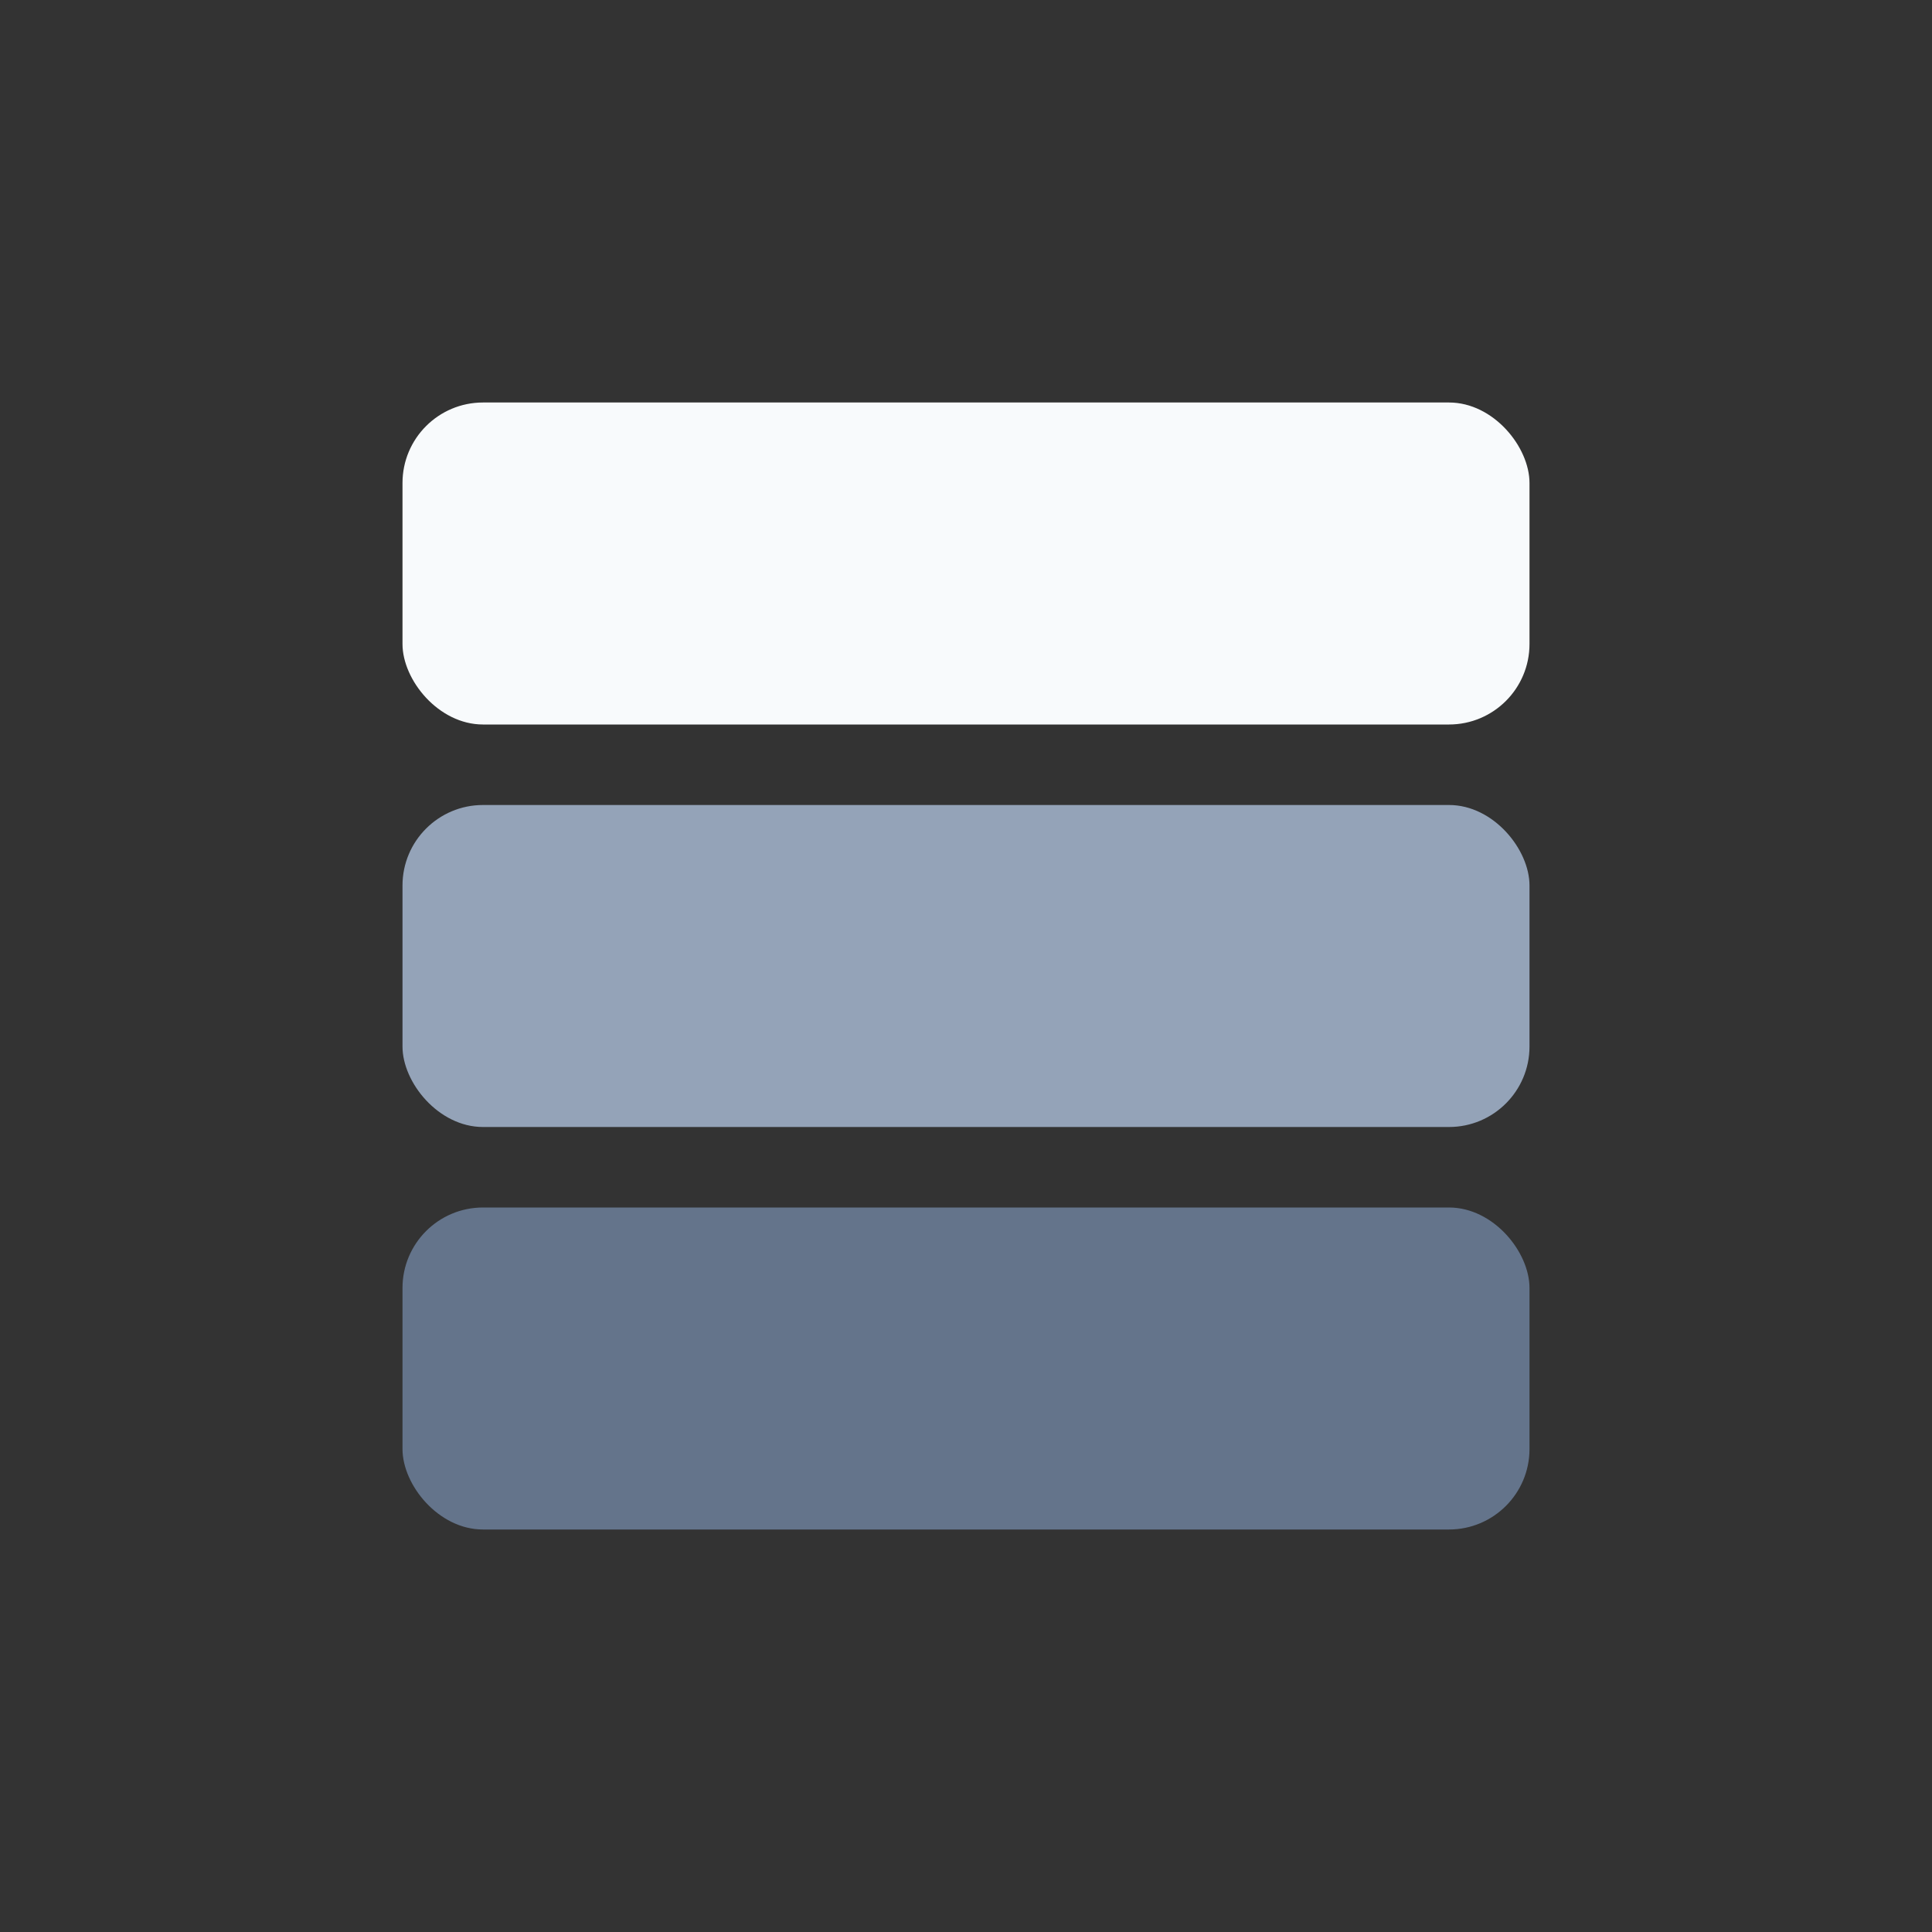 <svg width="24" height="24" viewBox="0 0 24 24" fill="none" xmlns="http://www.w3.org/2000/svg">
    <rect x="0" y="0" width="24" height="24" fill="#333333" stroke="none"/>
    <!-- 下層 -->
    <rect x="5" y="15" width="14" height="4" rx="1" fill="#64748b" />
    <!-- 中層 -->
    <rect x="5" y="10" width="14" height="4" rx="1" fill="#94a3b8" />
    <!-- 上層 -->
    <rect x="5" y="5" width="14" height="4" rx="1" fill="#f8fafc" />
</svg>